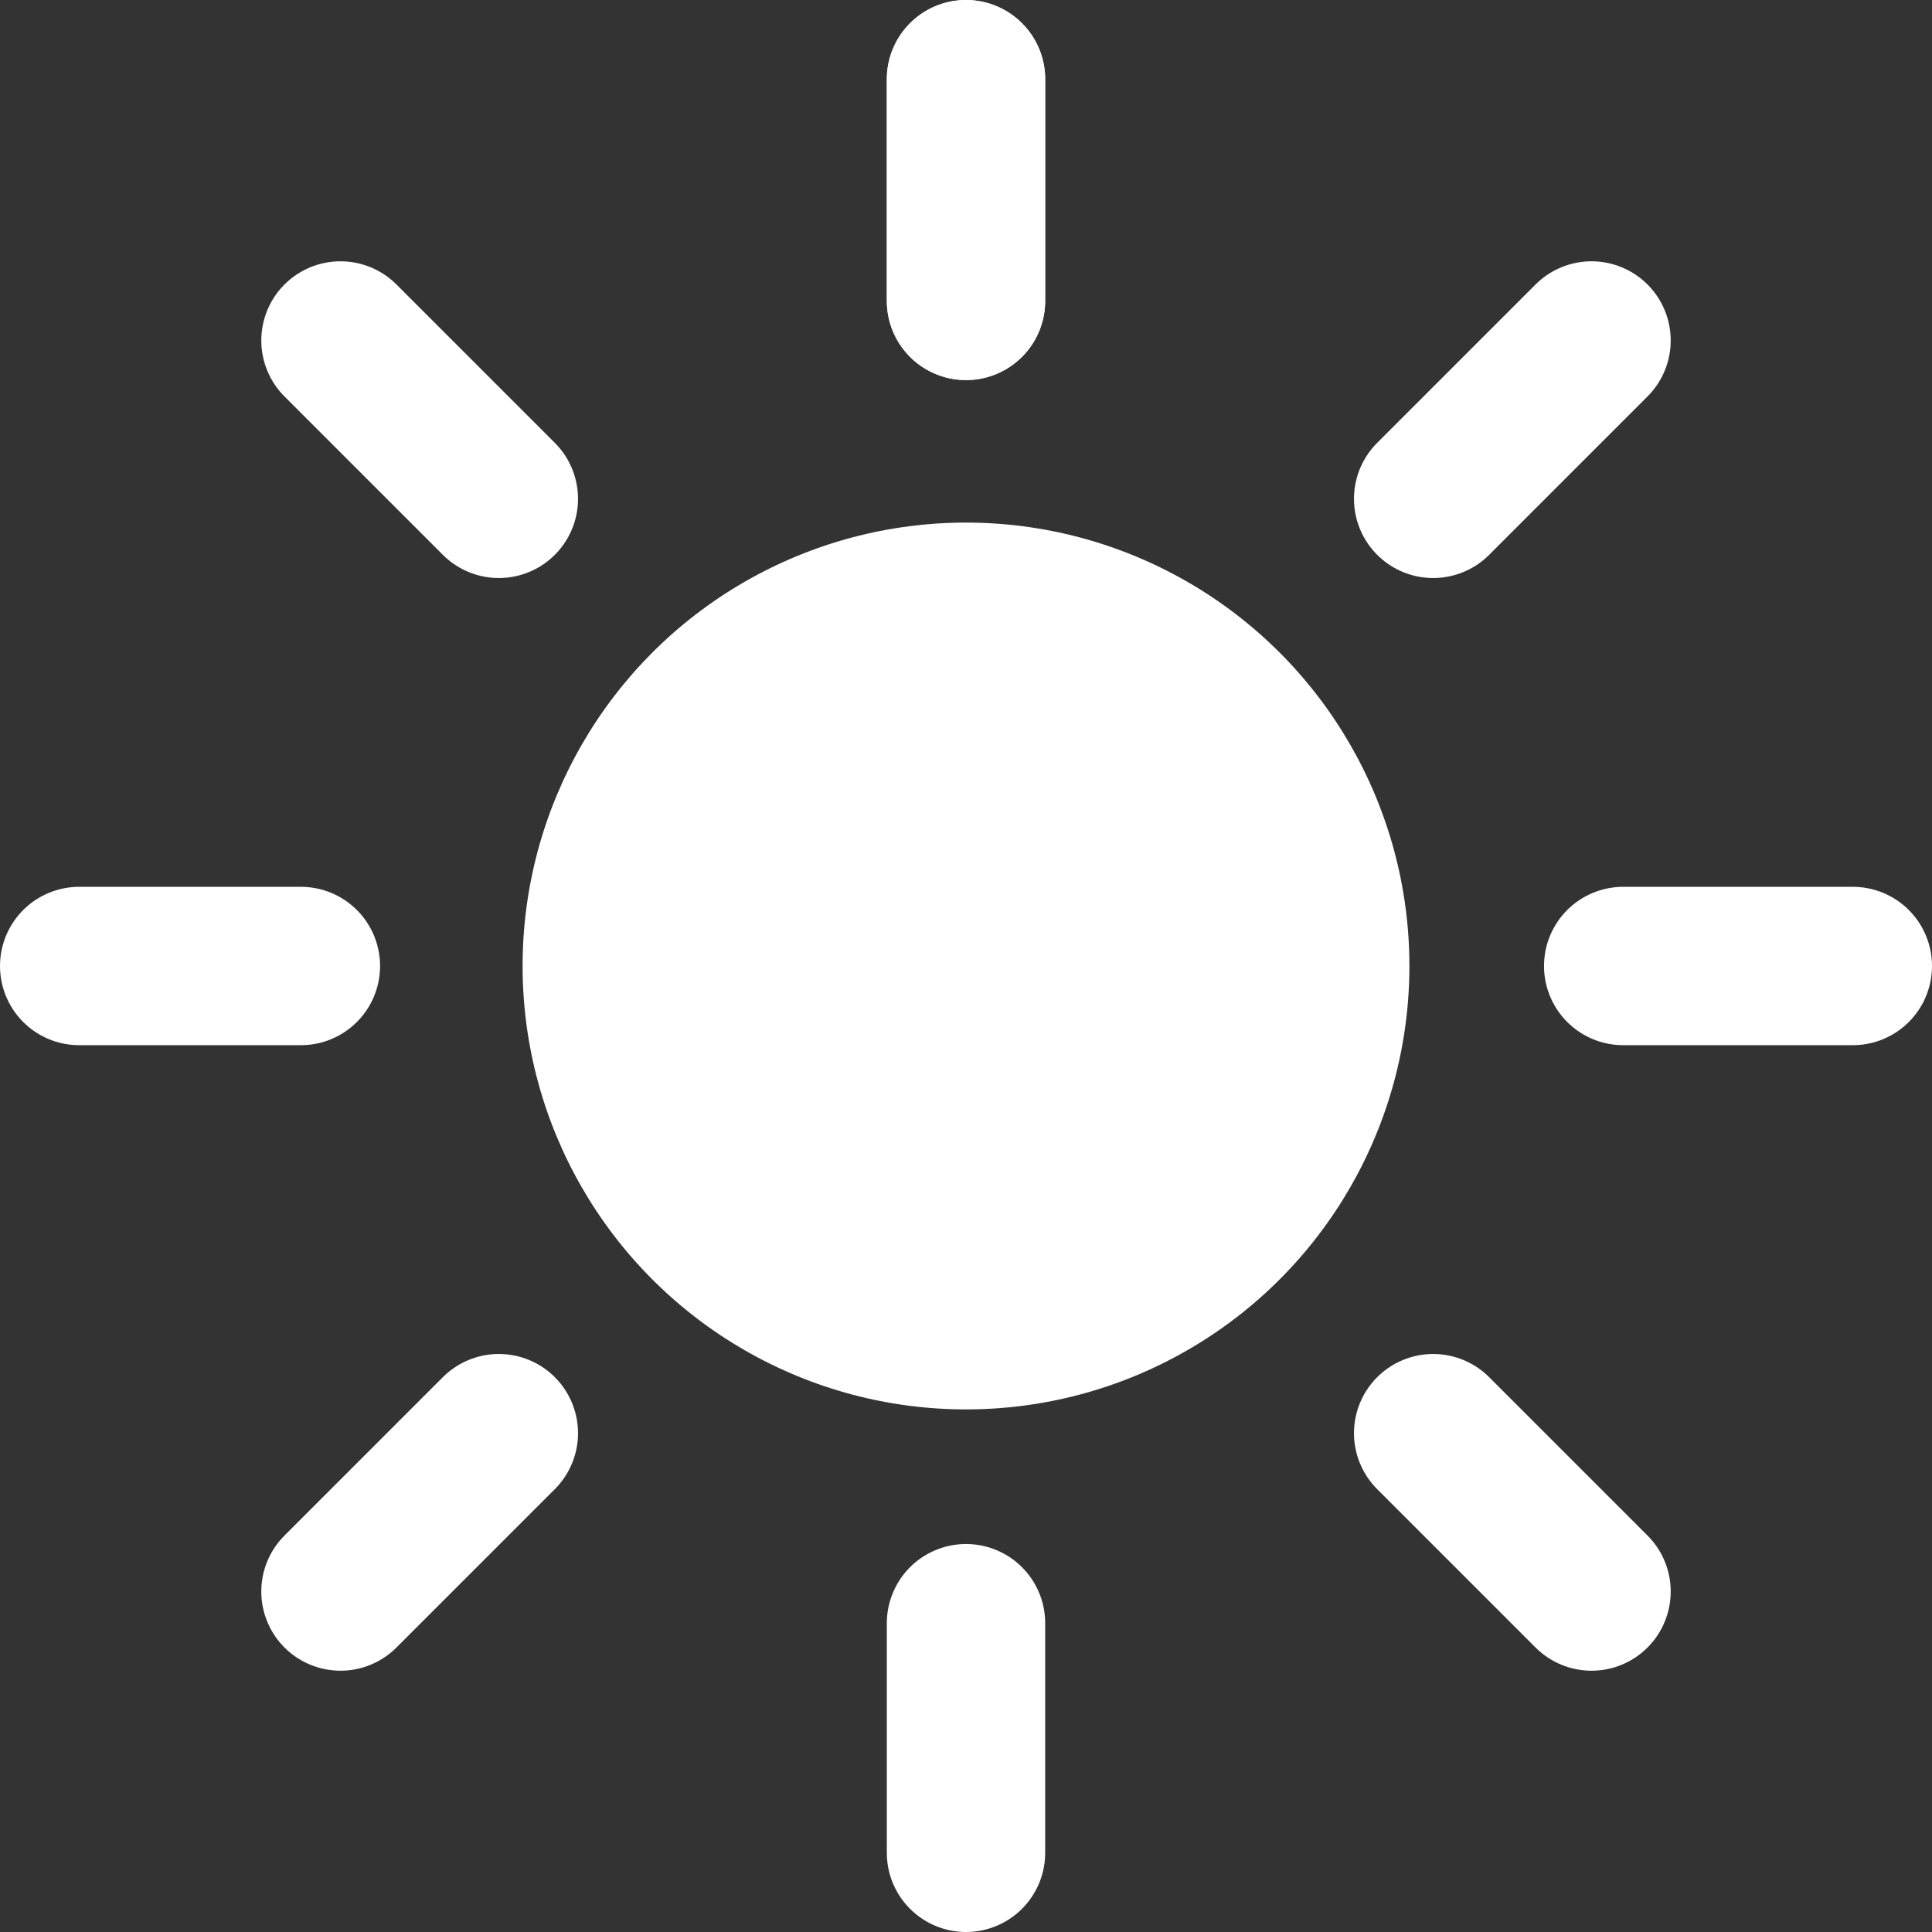 <?xml version="1.0" encoding="utf-8"?>
<!-- Generator: Adobe Illustrator 22.1.0, SVG Export Plug-In . SVG Version: 6.00 Build 0)  -->
<svg version="1.1" id="レイヤー_1" xmlns="http://www.w3.org/2000/svg" xmlns:xlink="http://www.w3.org/1999/xlink" x="0px"
	 y="0px" viewBox="0 0 24.4 24.4" style="enable-background:new 0 0 24.4 24.4;" xml:space="preserve">
<rect x="0" y="0" width="24.4" height="24.4" fill="#333333" stroke="none"/>
<style type="text/css">
	.st0{fill:#FFFFFF;}
	.st1{fill:none;stroke:#FFFFFF;stroke-width:2;stroke-linecap:round;stroke-linejoin:bevel;stroke-miterlimit:10;}
</style>
<g>
	<circle class="st0" cx="12.2" cy="12.2" r="5.6"/>
	<g>
		<line class="st1" x1="12.2" y1="3.8" x2="12.2" y2="1"/>
		<line class="st1" x1="6.3" y1="6.3" x2="4.3" y2="4.3"/>
		<line class="st1" x1="3.8" y1="12.2" x2="1" y2="12.2"/>
		<line class="st1" x1="6.3" y1="18.1" x2="4.3" y2="20.1"/>
		<line class="st1" x1="12.2" y1="20.5" x2="12.2" y2="23.4"/>
		<line class="st1" x1="18.1" y1="18.1" x2="20.1" y2="20.1"/>
		<line class="st1" x1="20.5" y1="12.2" x2="23.4" y2="12.2"/>
		<line class="st1" x1="18.1" y1="6.3" x2="20.1" y2="4.3"/>
		<line class="st1" x1="12.2" y1="3.8" x2="12.2" y2="1"/>
	</g>
</g>
</svg>
